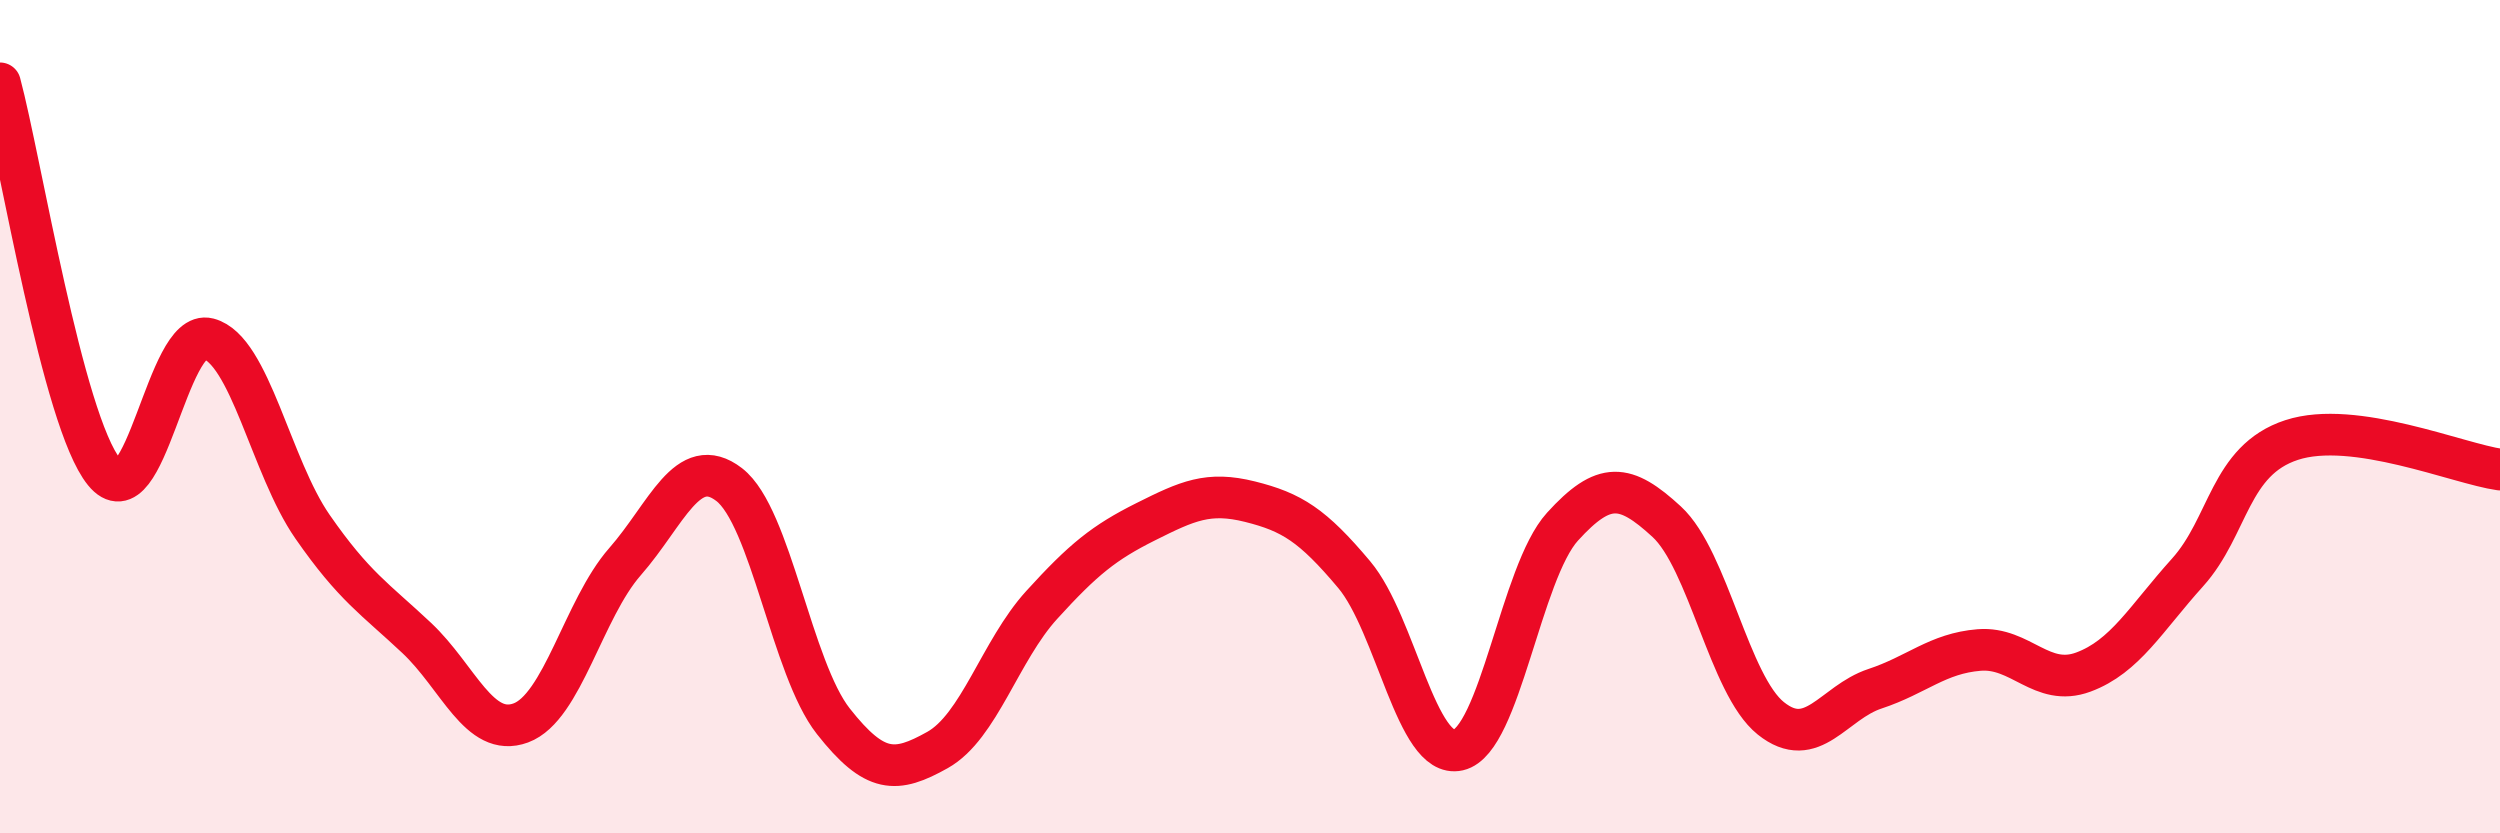 
    <svg width="60" height="20" viewBox="0 0 60 20" xmlns="http://www.w3.org/2000/svg">
      <path
        d="M 0,2 C 0.5,3.87 1.5,10.1 2.5,11.33 C 3.5,12.56 4,7.87 5,8.13 C 6,8.39 6.5,11.2 7.5,12.64 C 8.5,14.08 9,14.37 10,15.31 C 11,16.25 11.5,17.72 12.5,17.35 C 13.5,16.98 14,14.62 15,13.48 C 16,12.34 16.5,10.86 17.5,11.63 C 18.5,12.4 19,16.04 20,17.31 C 21,18.58 21.5,18.56 22.5,18 C 23.5,17.44 24,15.62 25,14.52 C 26,13.42 26.5,13.02 27.5,12.52 C 28.5,12.02 29,11.79 30,12.04 C 31,12.29 31.5,12.6 32.5,13.79 C 33.5,14.98 34,18.23 35,18 C 36,17.77 36.5,13.74 37.5,12.64 C 38.5,11.54 39,11.6 40,12.52 C 41,13.44 41.5,16.44 42.5,17.24 C 43.5,18.04 44,16.86 45,16.53 C 46,16.2 46.5,15.68 47.5,15.6 C 48.5,15.52 49,16.5 50,16.13 C 51,15.76 51.5,14.85 52.5,13.74 C 53.5,12.63 53.5,11.05 55,10.56 C 56.5,10.07 59,11.13 60,11.27L60 20L0 20Z"
        fill="#EB0A25"
        opacity="0.1"
        stroke-linecap="round"
        stroke-linejoin="round"
      />
      <path
        d="M 0,2 C 0.5,3.87 1.5,10.1 2.5,11.33 C 3.5,12.56 4,7.87 5,8.13 C 6,8.39 6.5,11.2 7.5,12.64 C 8.5,14.08 9,14.37 10,15.31 C 11,16.25 11.5,17.72 12.5,17.35 C 13.5,16.98 14,14.62 15,13.48 C 16,12.34 16.5,10.86 17.5,11.63 C 18.5,12.4 19,16.04 20,17.31 C 21,18.58 21.5,18.56 22.5,18 C 23.5,17.44 24,15.62 25,14.52 C 26,13.42 26.5,13.02 27.5,12.52 C 28.5,12.02 29,11.79 30,12.04 C 31,12.29 31.5,12.6 32.5,13.79 C 33.5,14.98 34,18.23 35,18 C 36,17.77 36.5,13.74 37.5,12.64 C 38.5,11.54 39,11.6 40,12.52 C 41,13.44 41.5,16.44 42.5,17.24 C 43.5,18.04 44,16.86 45,16.53 C 46,16.2 46.5,15.68 47.5,15.6 C 48.5,15.52 49,16.5 50,16.13 C 51,15.76 51.5,14.85 52.5,13.74 C 53.5,12.63 53.5,11.05 55,10.56 C 56.5,10.07 59,11.13 60,11.27"
        stroke="#EB0A25"
        stroke-width="1"
        fill="none"
        stroke-linecap="round"
        stroke-linejoin="round"
      />
    </svg>
  